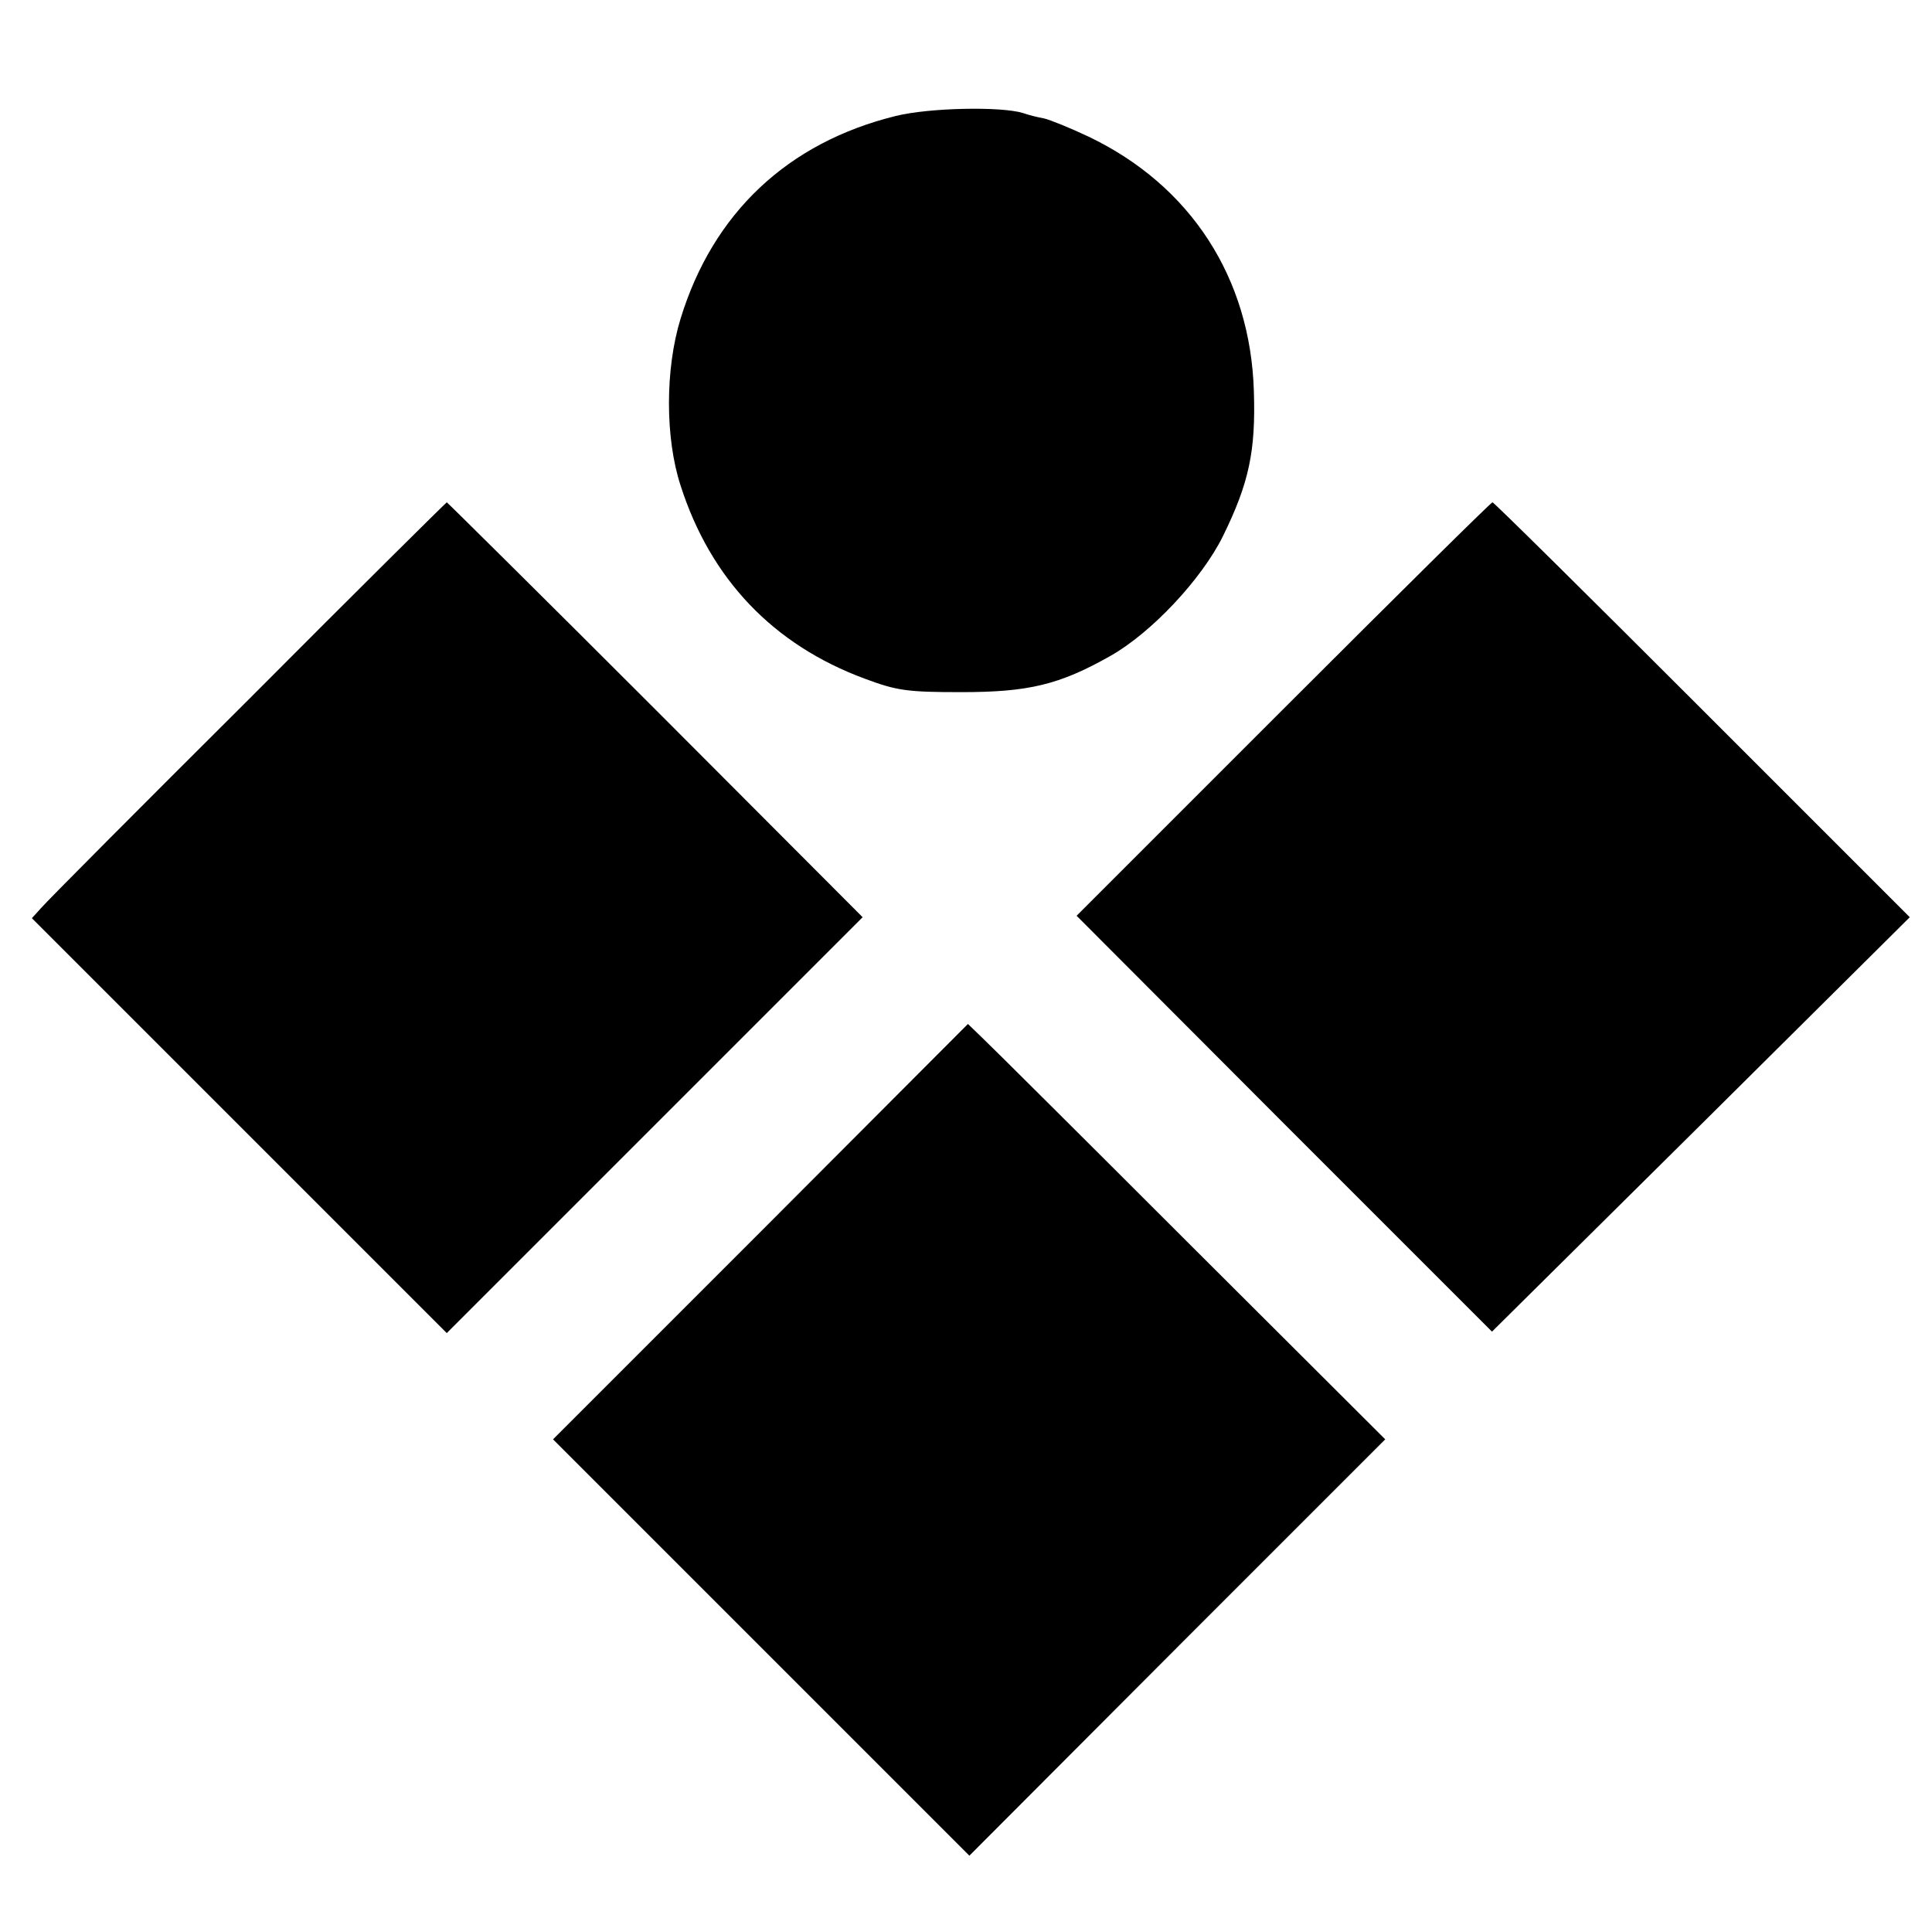 <?xml version="1.0" standalone="no"?>
<!DOCTYPE svg PUBLIC "-//W3C//DTD SVG 20010904//EN"
 "http://www.w3.org/TR/2001/REC-SVG-20010904/DTD/svg10.dtd">
<svg version="1.0" xmlns="http://www.w3.org/2000/svg"
 width="400pt" height="400pt" viewBox="0 0 400 400"
 preserveAspectRatio="xMidYMid meet">
<g transform="translate(0,400) scale(0.1,-0.1)"
fill="#000000" stroke="none">
<path d="M1855 3760 c-224 -55 -379 -201 -446 -420 -32 -104 -32 -247 0 -345
62 -194 192 -330 381 -400 67 -25 88 -28 200 -28 139 0 203 15 309 75 85 48
189 159 233 248 54 110 68 176 64 300 -7 235 -131 426 -342 527 -38 18 -80 35
-93 38 -12 2 -32 7 -43 11 -46 14 -194 11 -263 -6z"/>
<path d="M514 2551 c-225 -224 -418 -418 -428 -430 l-20 -22 429 -429 430
-430 431 431 430 430 -429 430 c-236 236 -431 429 -432 429 -1 0 -187 -184
-411 -409z"/>
<path d="M2657 2532 l-428 -428 430 -431 430 -430 433 429 432 429 -430 430
c-236 236 -431 429 -434 429 -3 0 -198 -193 -433 -428z"/>
<path d="M1575 1450 l-430 -430 431 -431 431 -431 430 431 431 431 -403 402
c-222 222 -416 415 -432 430 l-29 28 -429 -430z"/>
</g>
</svg>
